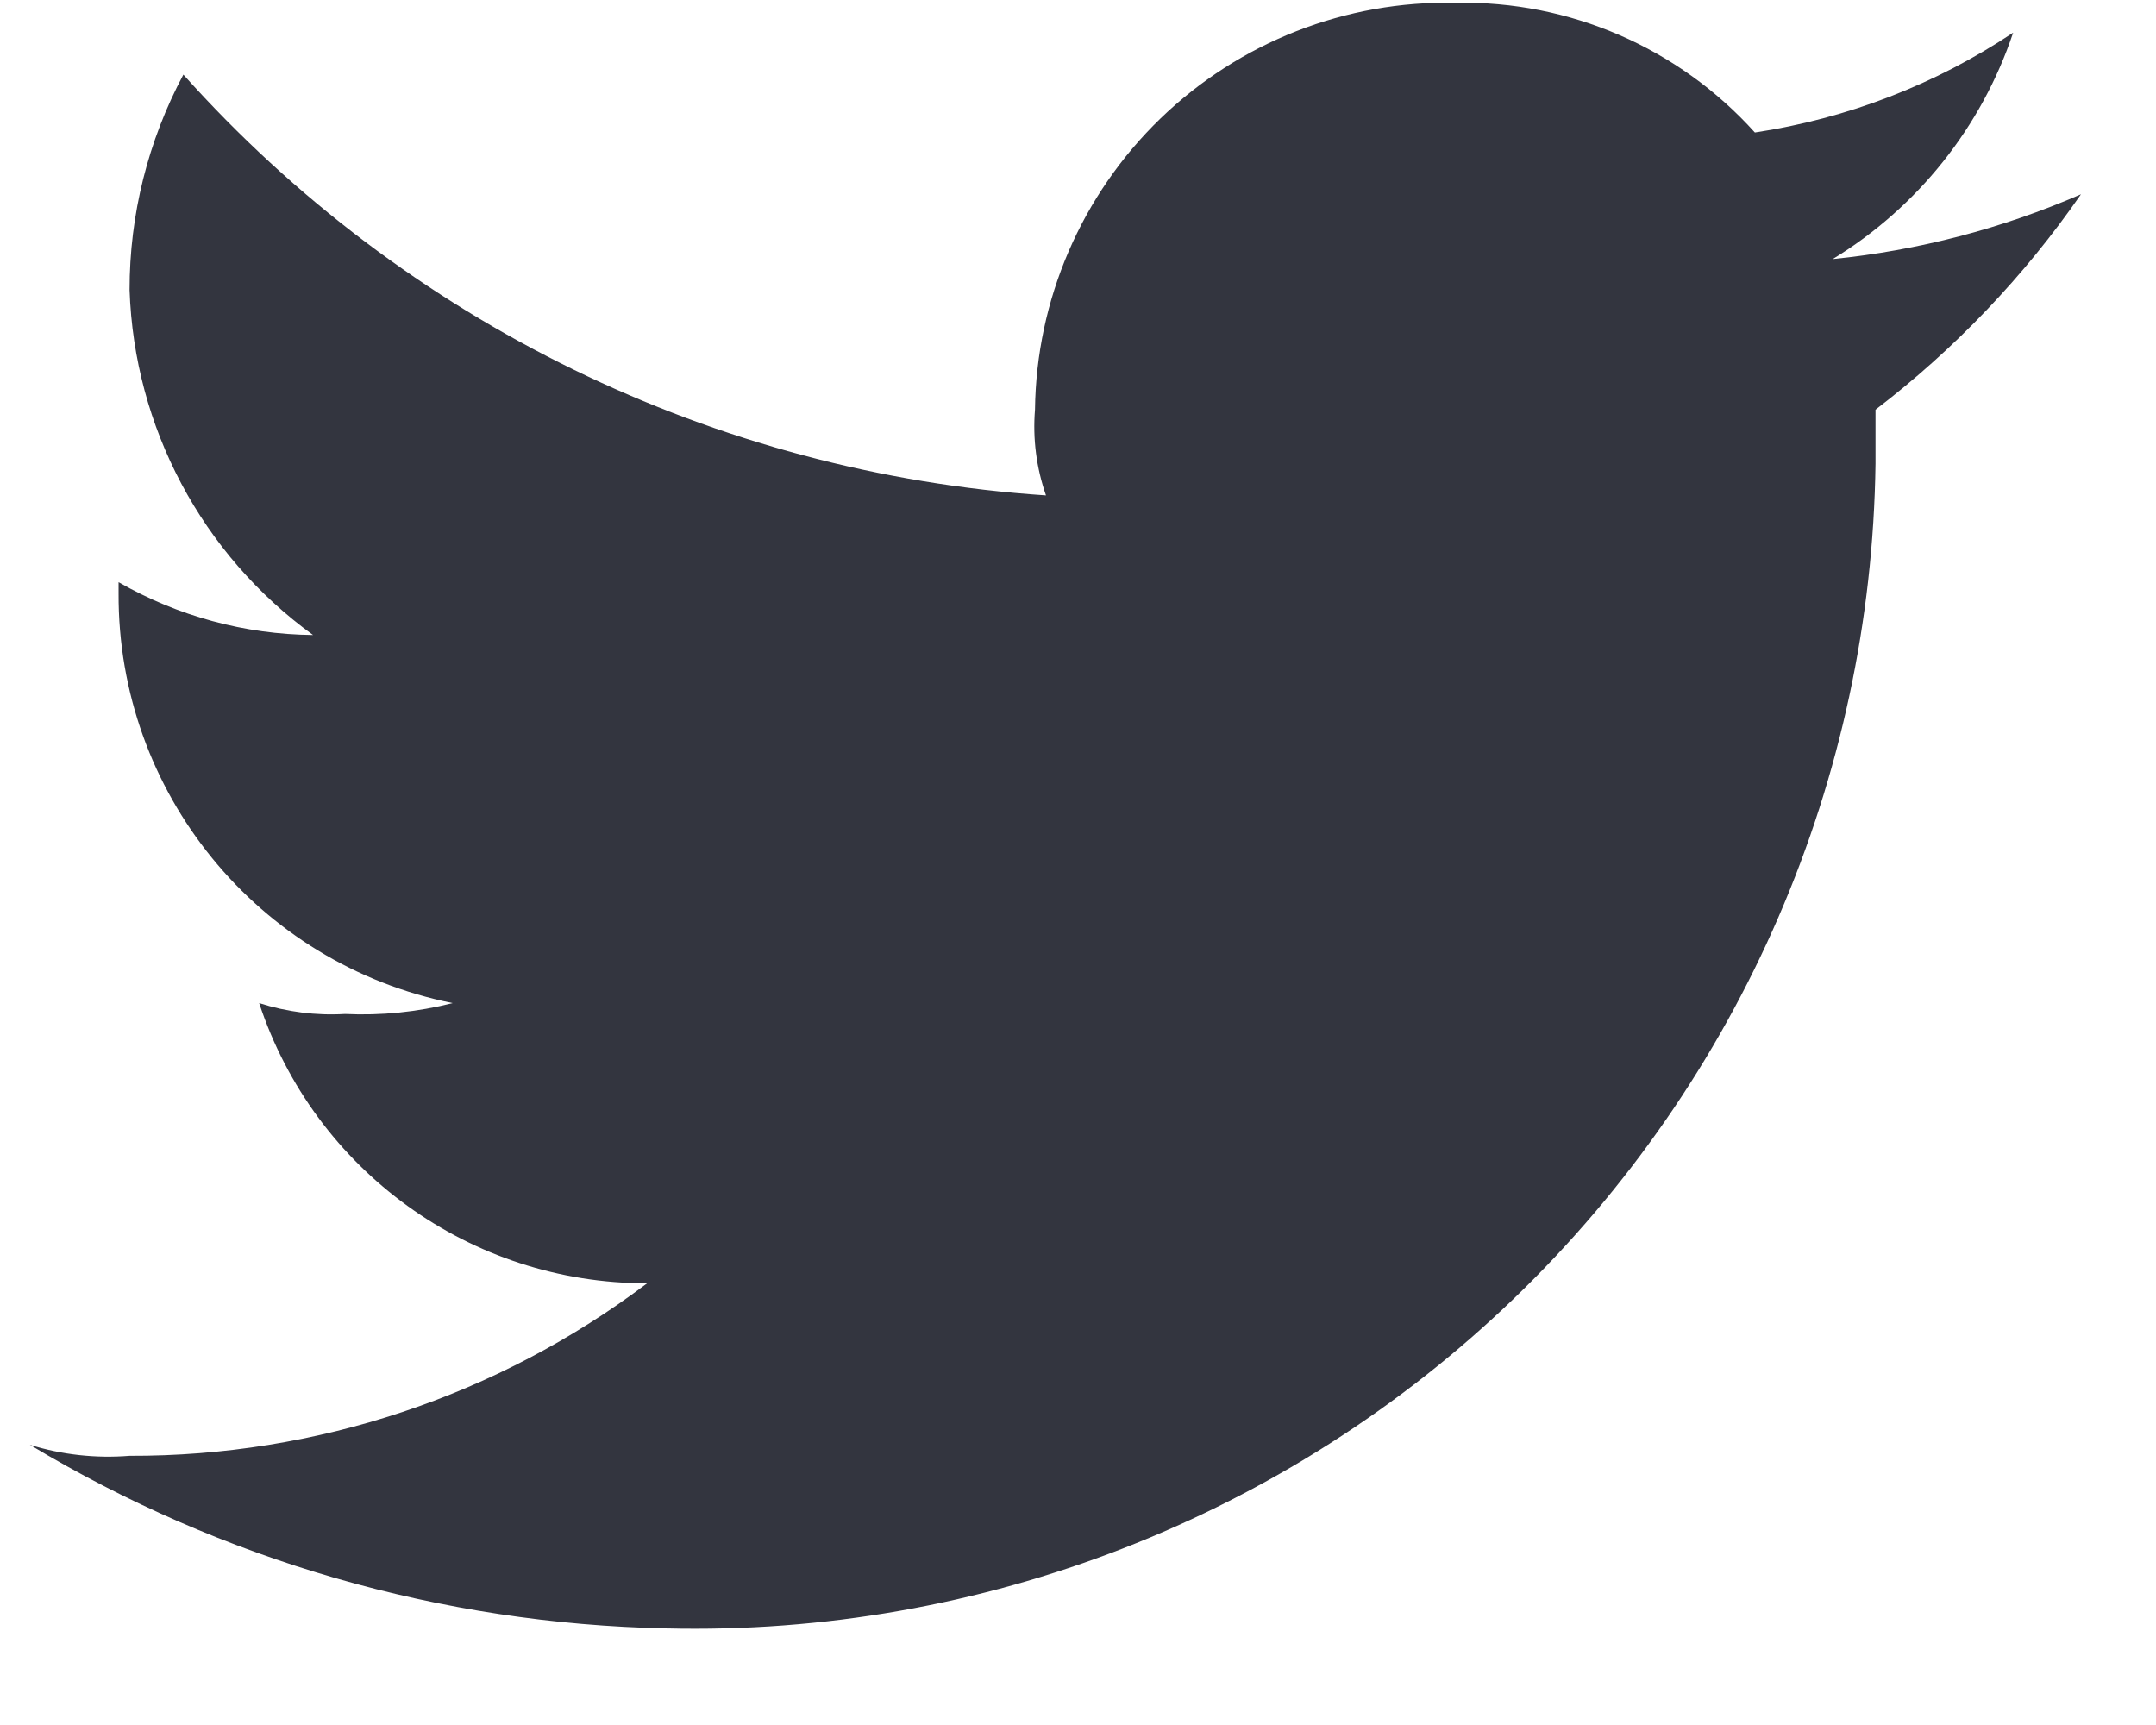 <?xml version="1.0" encoding="UTF-8"?>
<svg width="20px" height="16px" viewBox="0 0 20 16" version="1.1" xmlns="http://www.w3.org/2000/svg" xmlns:xlink="http://www.w3.org/1999/xlink">
    <!-- Generator: Sketch 43.2 (39069) - http://www.bohemiancoding.com/sketch -->
    <title>social_twitter_icon</title>
    <desc>Created with Sketch.</desc>
    <defs></defs>
    <g id="Symbols" stroke="none" stroke-width="1" fill="none" fill-rule="evenodd">
        <g id="footer_v1" transform="translate(-633, -48)">
            <g id="Group-7">
                <g transform="translate(335, 23)">
                    <g id="social" transform="translate(251, 14)">
                        <g id="social_twitter_icon" transform="translate(37, 0)">
                            <g>
                                <rect id="Rectangle-bkg" x="0" y="0" width="37" height="37"></rect>
                                <path d="M29.304,12.802 C28.572,13.12 27.795,13.323 27.001,13.403 C27.789,12.922 28.381,12.179 28.675,11.303 C27.954,11.784 27.136,12.099 26.279,12.229 C25.573,11.444 24.56,11.005 23.504,11.026 C22.485,11.004 21.499,11.39 20.765,12.099 C20.032,12.808 19.613,13.78 19.601,14.8 C19.579,15.069 19.614,15.34 19.703,15.595 C16.628,15.39 13.756,13.988 11.701,11.692 C11.373,12.307 11.201,12.993 11.202,13.69 C11.245,14.962 11.873,16.143 12.904,16.89 C12.27,16.884 11.649,16.715 11.1,16.4 L11.1,16.502 C11.091,18.347 12.389,19.941 14.199,20.304 C13.873,20.387 13.536,20.421 13.2,20.405 C12.931,20.421 12.661,20.386 12.404,20.304 C12.916,21.857 14.367,22.905 16.003,22.903 C14.62,23.947 12.934,24.509 11.202,24.503 C10.89,24.528 10.576,24.494 10.277,24.401 C12.062,25.474 14.096,26.061 16.178,26.104 C19.104,26.175 21.936,25.074 24.044,23.044 C26.152,21.014 27.36,18.225 27.398,15.3 L27.398,14.8 C28.134,14.237 28.777,13.563 29.304,12.802 Z" id="Shape" fill="#33353F" fill-rule="nonzero"></path>
                            </g>
                        </g>
                    </g>
                </g>
            </g>
        </g>
    </g>
</svg>